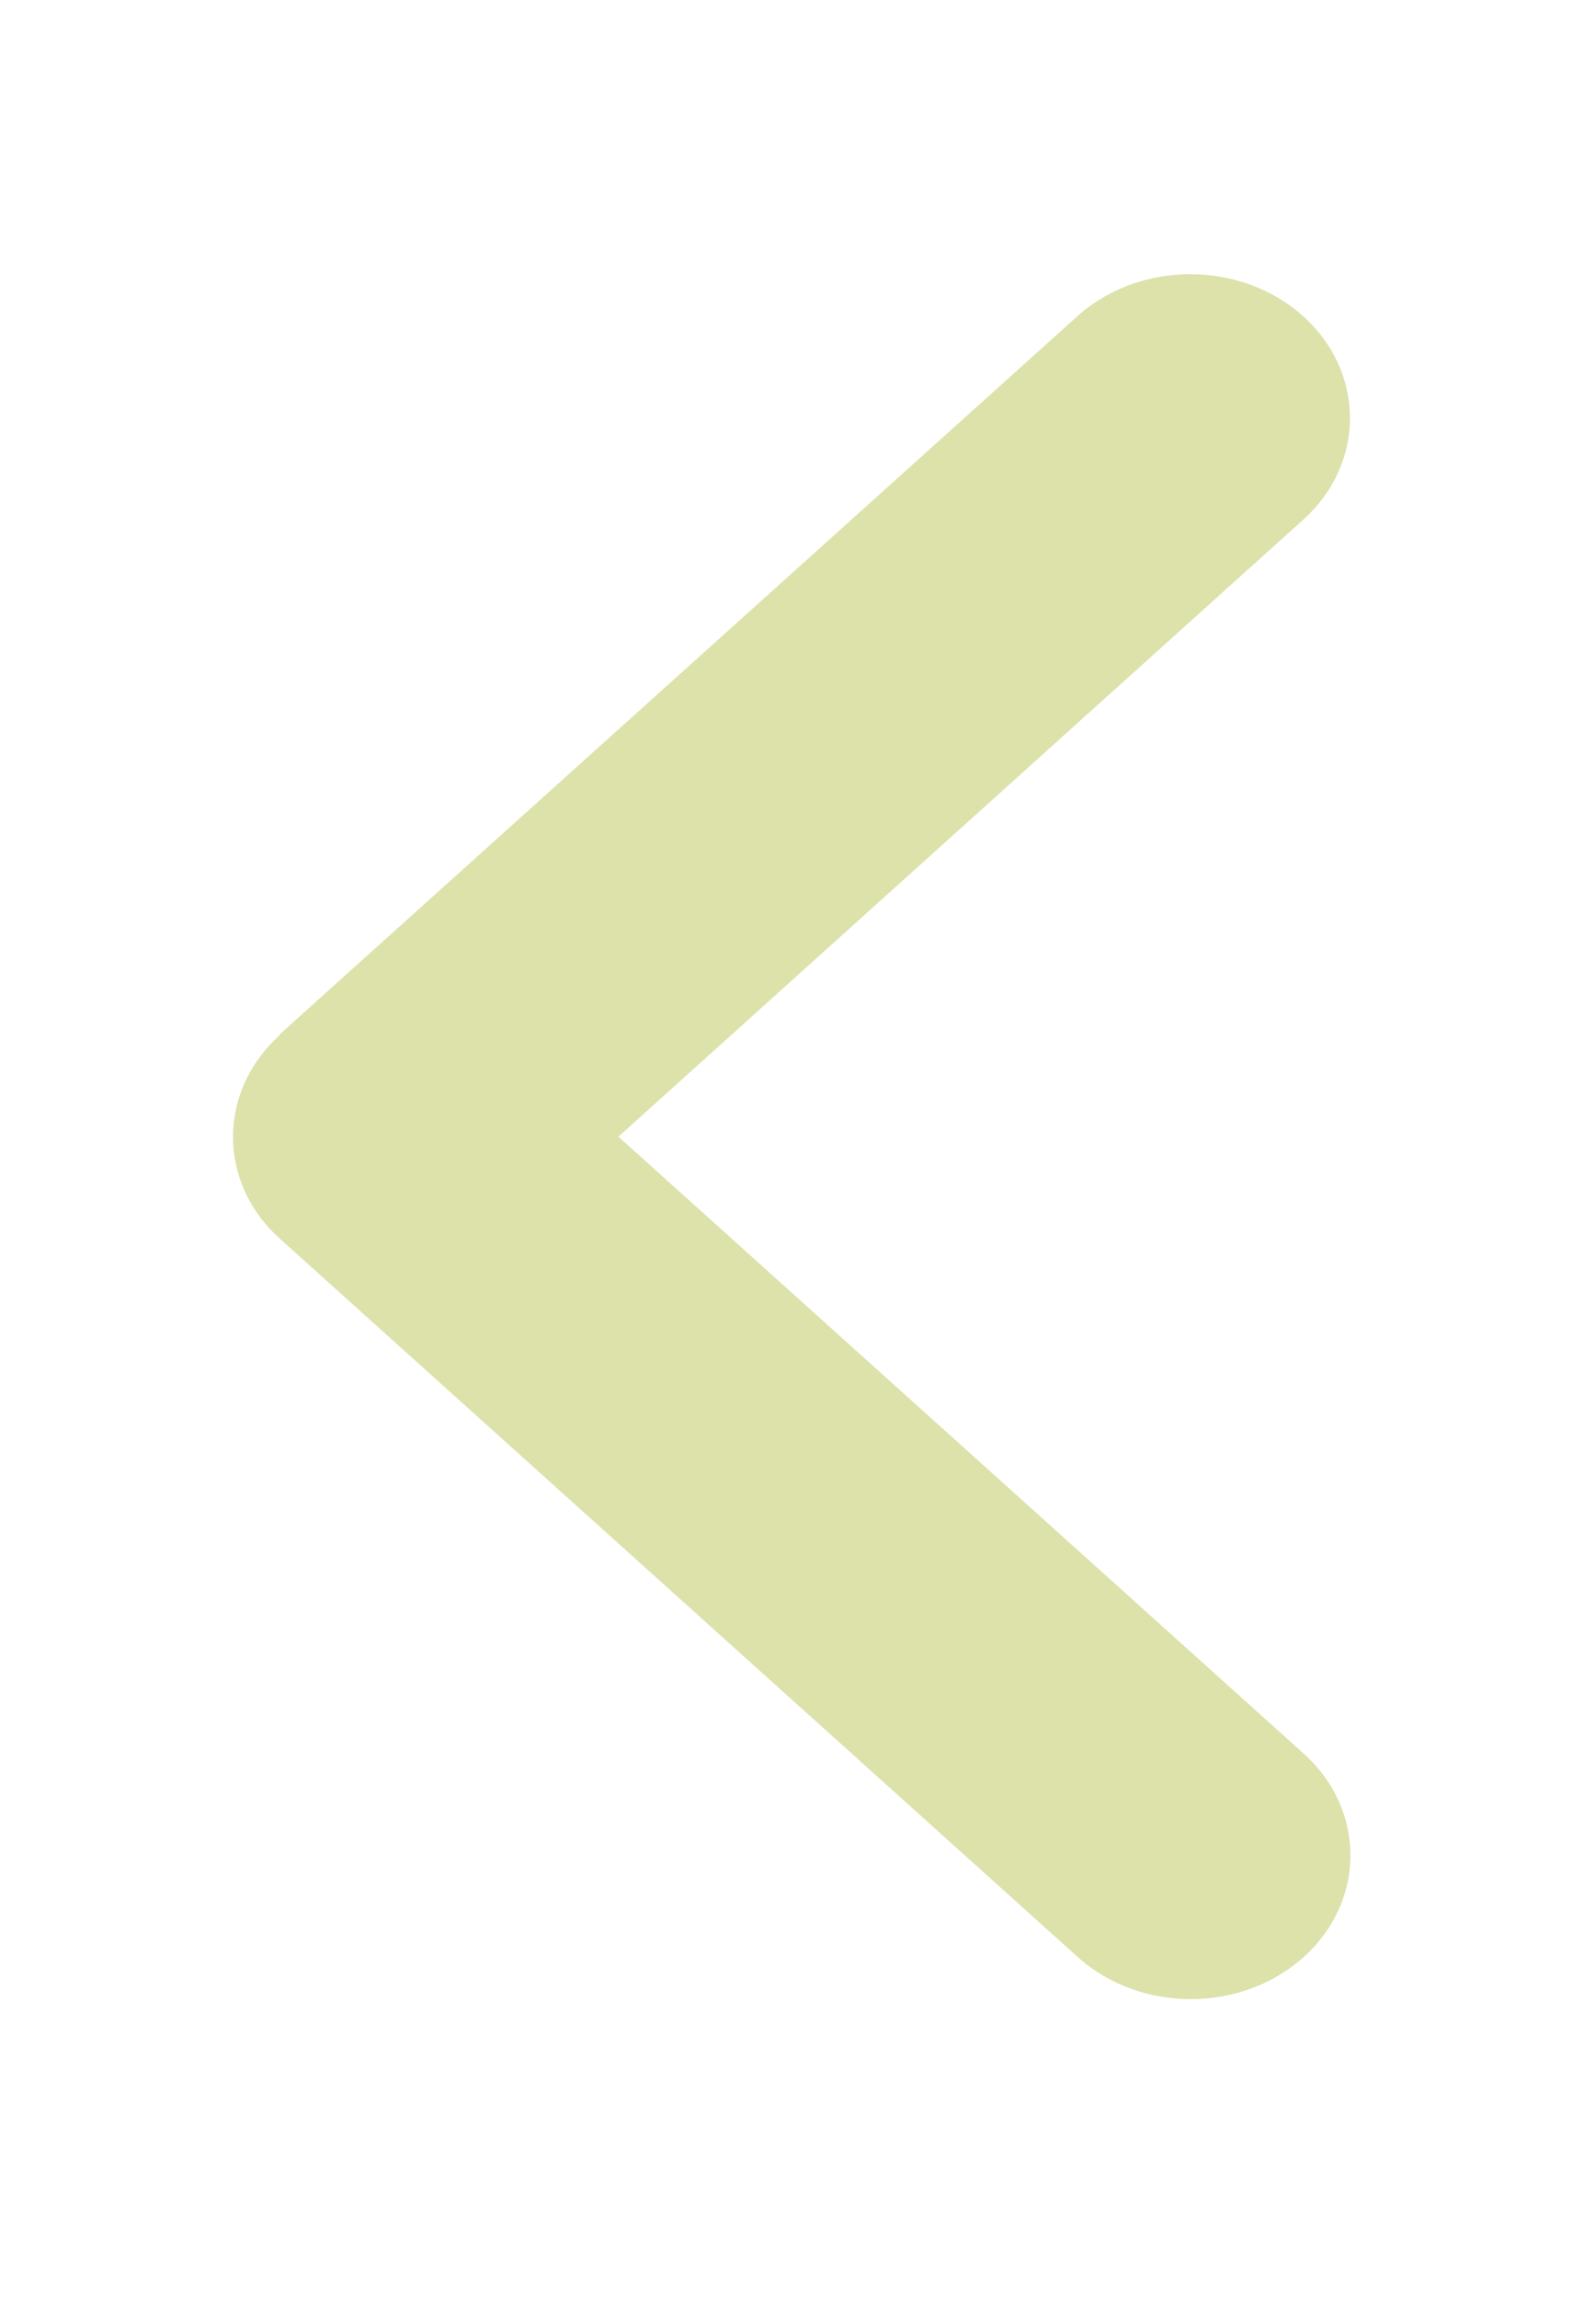 <svg width="25" height="36" viewBox="0 0 25 36" fill="none" xmlns="http://www.w3.org/2000/svg">
<path d="M4.382 16.21C3.406 17.089 3.406 18.516 4.382 19.395L16.882 30.645C17.859 31.524 19.445 31.524 20.421 30.645C21.398 29.766 21.398 28.339 20.421 27.46L9.687 17.799L20.414 8.138C21.39 7.259 21.39 5.832 20.414 4.953C19.437 4.074 17.851 4.074 16.875 4.953L4.375 16.203L4.382 16.21Z" fill="#DCE2AA"/>
</svg>
